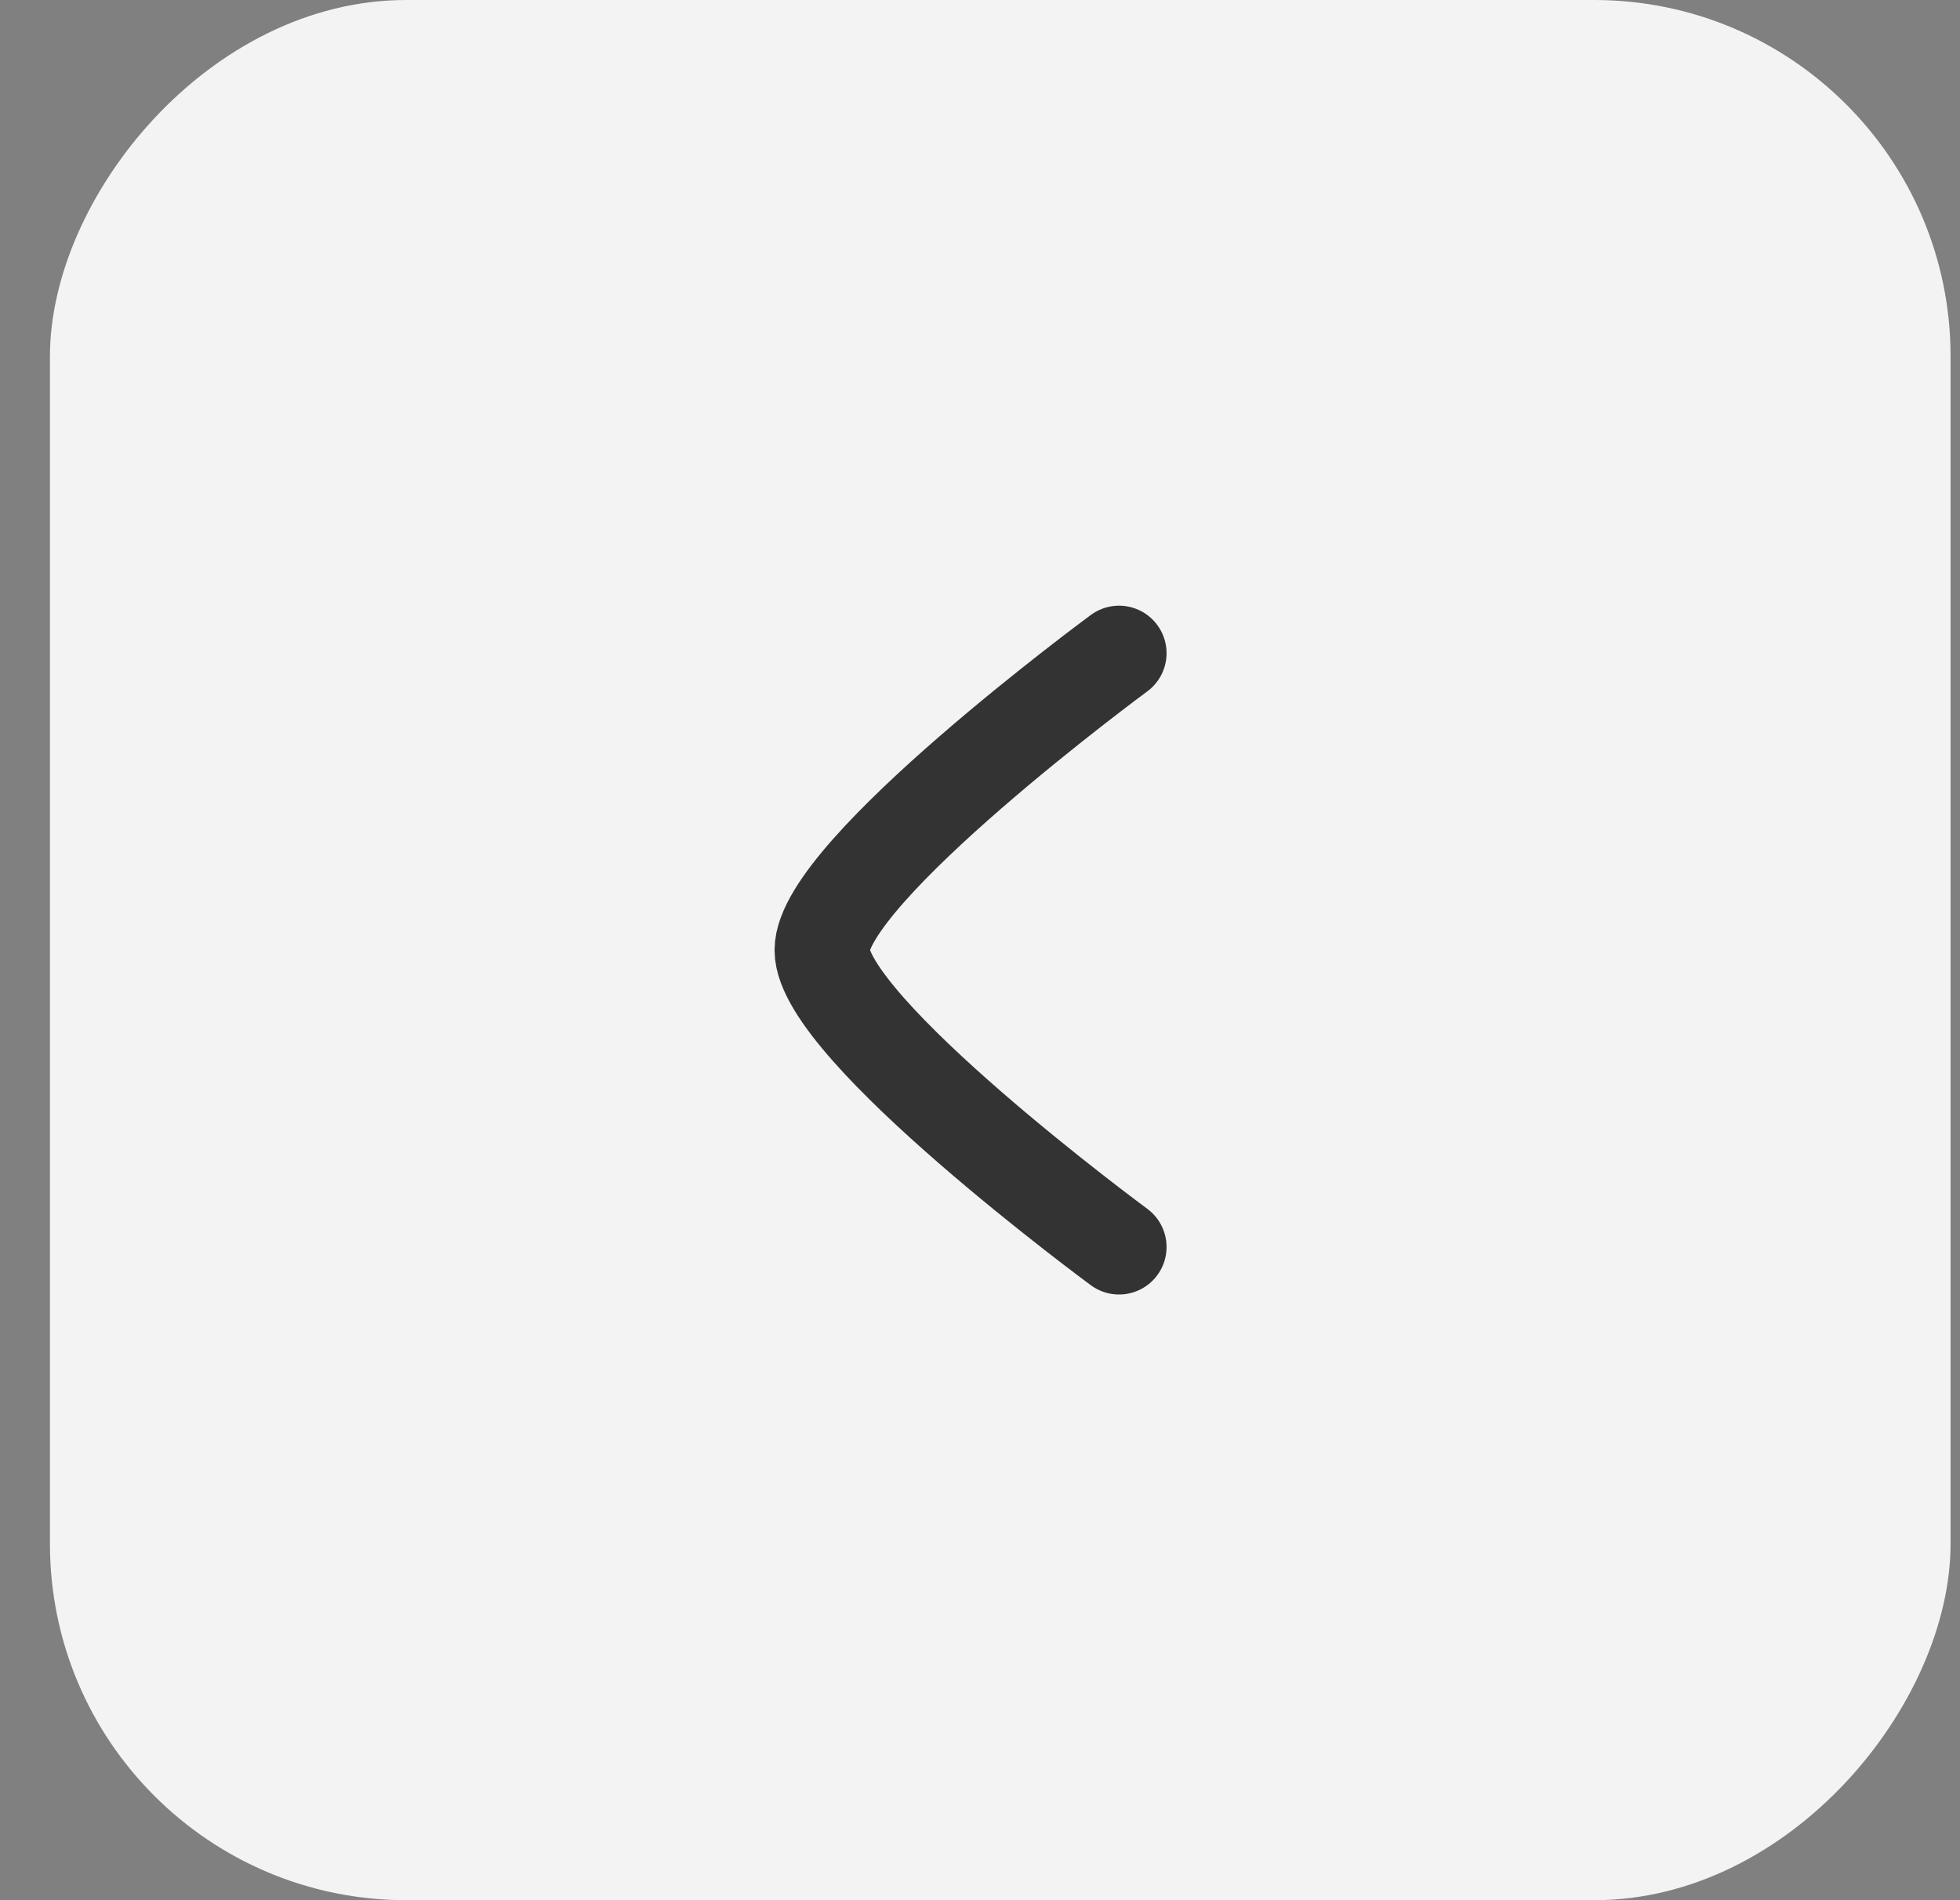 <svg width="33" height="32" viewBox="0 0 33 32" fill="none" xmlns="http://www.w3.org/2000/svg">
<rect x="0" y="0" width="33" height="32" fill="#808080" stroke="none"/>
<rect width="32" height="32" rx="6" transform="matrix(-1 0 0 1 32.841 0)" fill="#F3F3F3"/>
<path d="M18.841 11C18.841 11 13.841 14.682 13.841 16C13.841 17.318 18.841 21 18.841 21" stroke="#333333" stroke-width="1.6" stroke-linecap="round" stroke-linejoin="round"/>
</svg>
